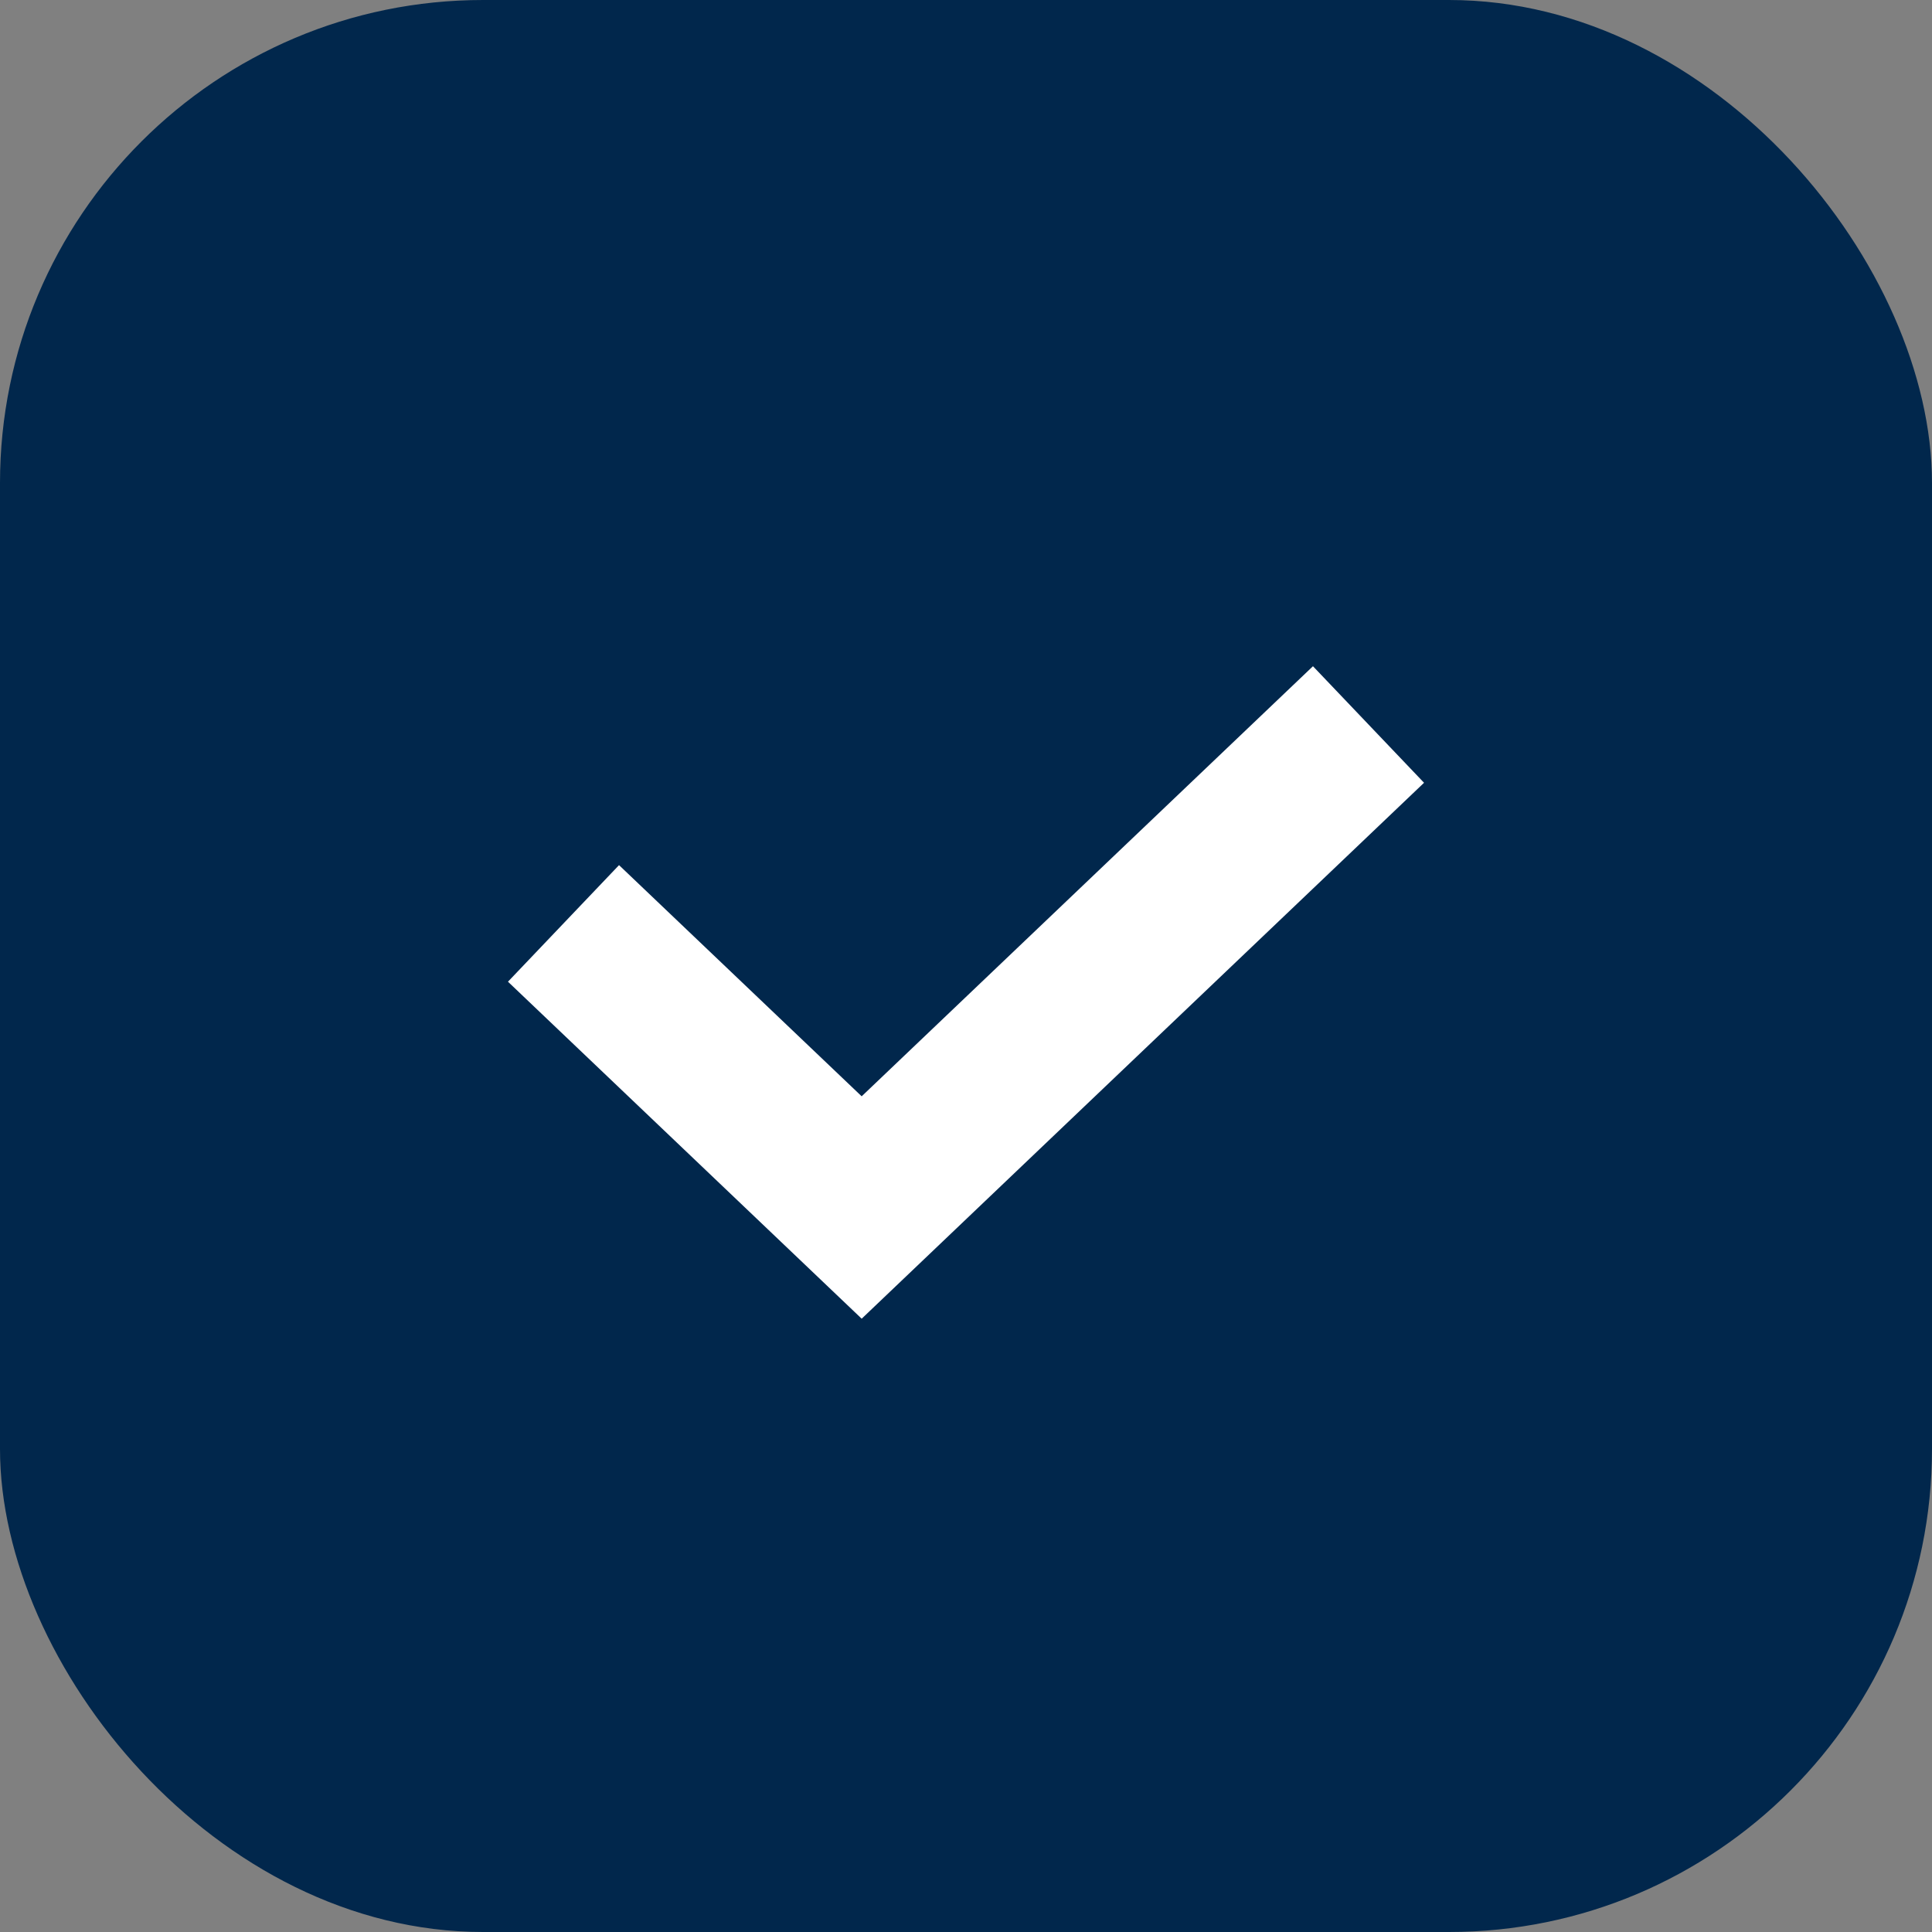<svg width="24" height="24" viewBox="0 0 24 24" fill="none" xmlns="http://www.w3.org/2000/svg">
<rect x="0" y="0" width="24" height="24" fill="#808080" stroke="none"/>
<rect width="24" height="24" rx="6" fill="#01274c"/>
<path d="M7 11.471L10.704 15L17 9" stroke="white" stroke-width="2"/>
</svg>
